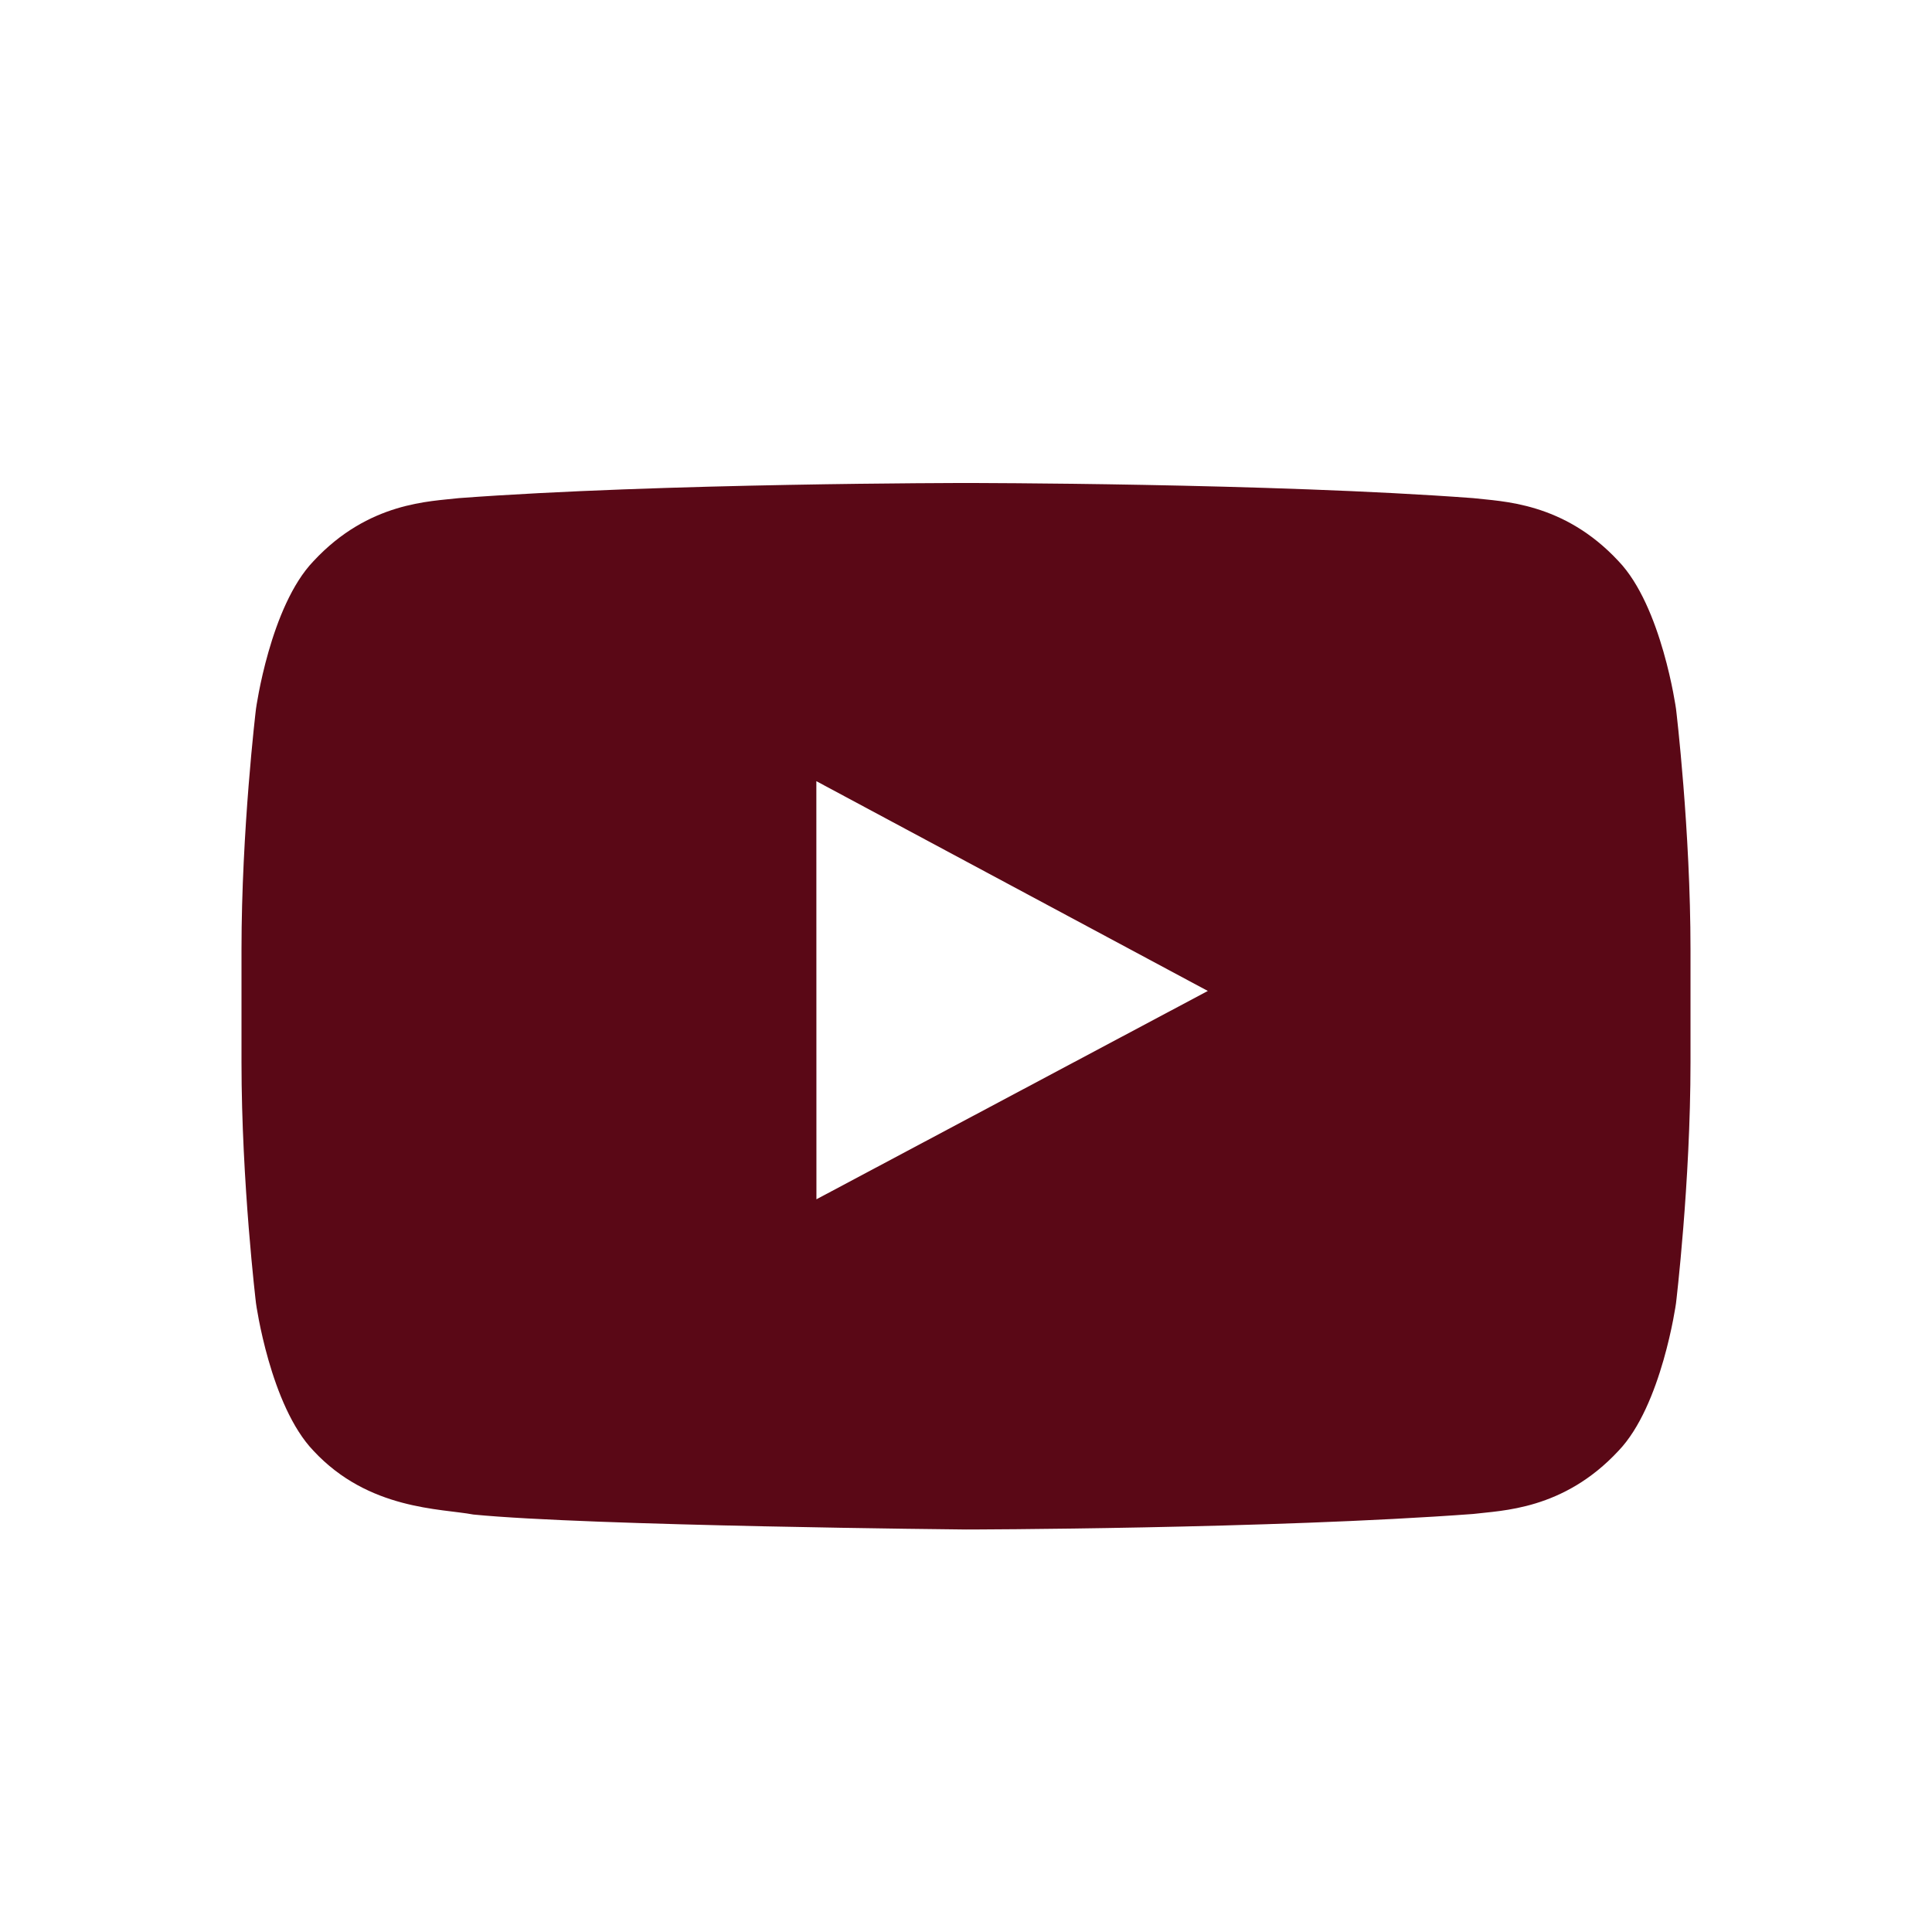 <svg width="24" height="24" viewBox="0 0 24 24" fill="none" xmlns="http://www.w3.org/2000/svg">
<path d="M12.004 6C12.004 6 15.782 6 18.301 6.188C18.652 6.23 19.42 6.233 20.105 6.97C20.644 7.531 20.82 8.805 20.82 8.805C20.824 8.835 21 10.316 21 11.796V13.198C21 14.694 20.82 16.189 20.82 16.189C20.82 16.192 20.643 17.463 20.105 18.023C19.42 18.76 18.652 18.763 18.301 18.807C15.782 18.994 12 19 12 19C12 19 7.32 18.956 5.88 18.814C5.479 18.738 4.58 18.76 3.895 18.023C3.356 17.463 3.18 16.192 3.18 16.189C3.18 16.189 3 14.694 3 13.198V11.796C3 10.316 3.176 8.835 3.18 8.805C3.18 8.805 3.355 7.531 3.895 6.97C4.58 6.233 5.347 6.23 5.699 6.188C8.218 6 11.996 6 11.996 6H12.004ZM10.142 14.898L15.004 12.31L10.141 9.704L10.142 14.898Z" fill="#5A0816"/>
</svg>
